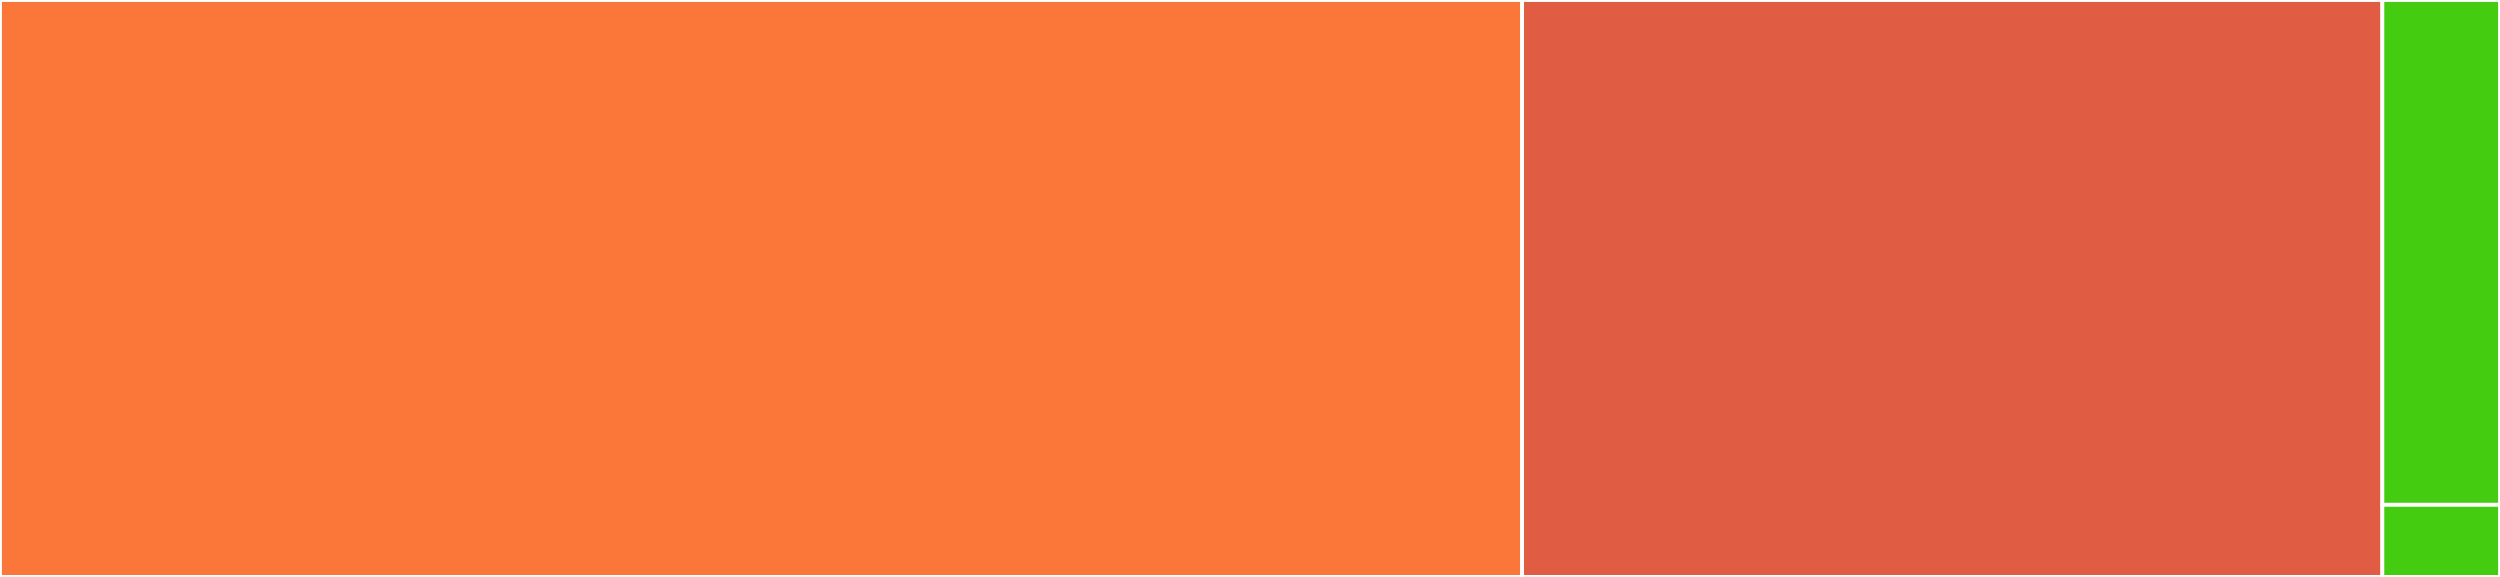 <svg baseProfile="full" width="650" height="150" viewBox="0 0 650 150" version="1.1"
xmlns="http://www.w3.org/2000/svg" xmlns:ev="http://www.w3.org/2001/xml-events"
xmlns:xlink="http://www.w3.org/1999/xlink">

<rect x="0" y="0" width="650" height="150" fill="#333333" stroke="none"/>

<style>rect.s{mask:url(#mask);}</style>
<defs>
  <pattern id="white" width="4" height="4" patternUnits="userSpaceOnUse" patternTransform="rotate(45)">
    <rect width="2" height="2" transform="translate(0,0)" fill="white"></rect>
  </pattern>
  <mask id="mask">
    <rect x="0" y="0" width="100%" height="100%" fill="url(#white)"></rect>
  </mask>
</defs>

<rect x="0" y="0" width="395.735" height="150.0" fill="#fa7739" stroke="white" stroke-width="1" class=" tooltipped" data-content="domains/domains.go"><title>domains/domains.go</title></rect>
<rect x="395.735" y="0" width="223.676" height="150.0" fill="#e05d44" stroke="white" stroke-width="1" class=" tooltipped" data-content="common_mixin.go"><title>common_mixin.go</title></rect>
<rect x="619.412" y="0" width="30.588" height="131.25" fill="#4c1" stroke="white" stroke-width="1" class=" tooltipped" data-content="000hexya.go"><title>000hexya.go</title></rect>
<rect x="619.412" y="131.25" width="30.588" height="18.75" fill="#4c1" stroke="white" stroke-width="1" class=" tooltipped" data-content="security.go"><title>security.go</title></rect>
</svg>